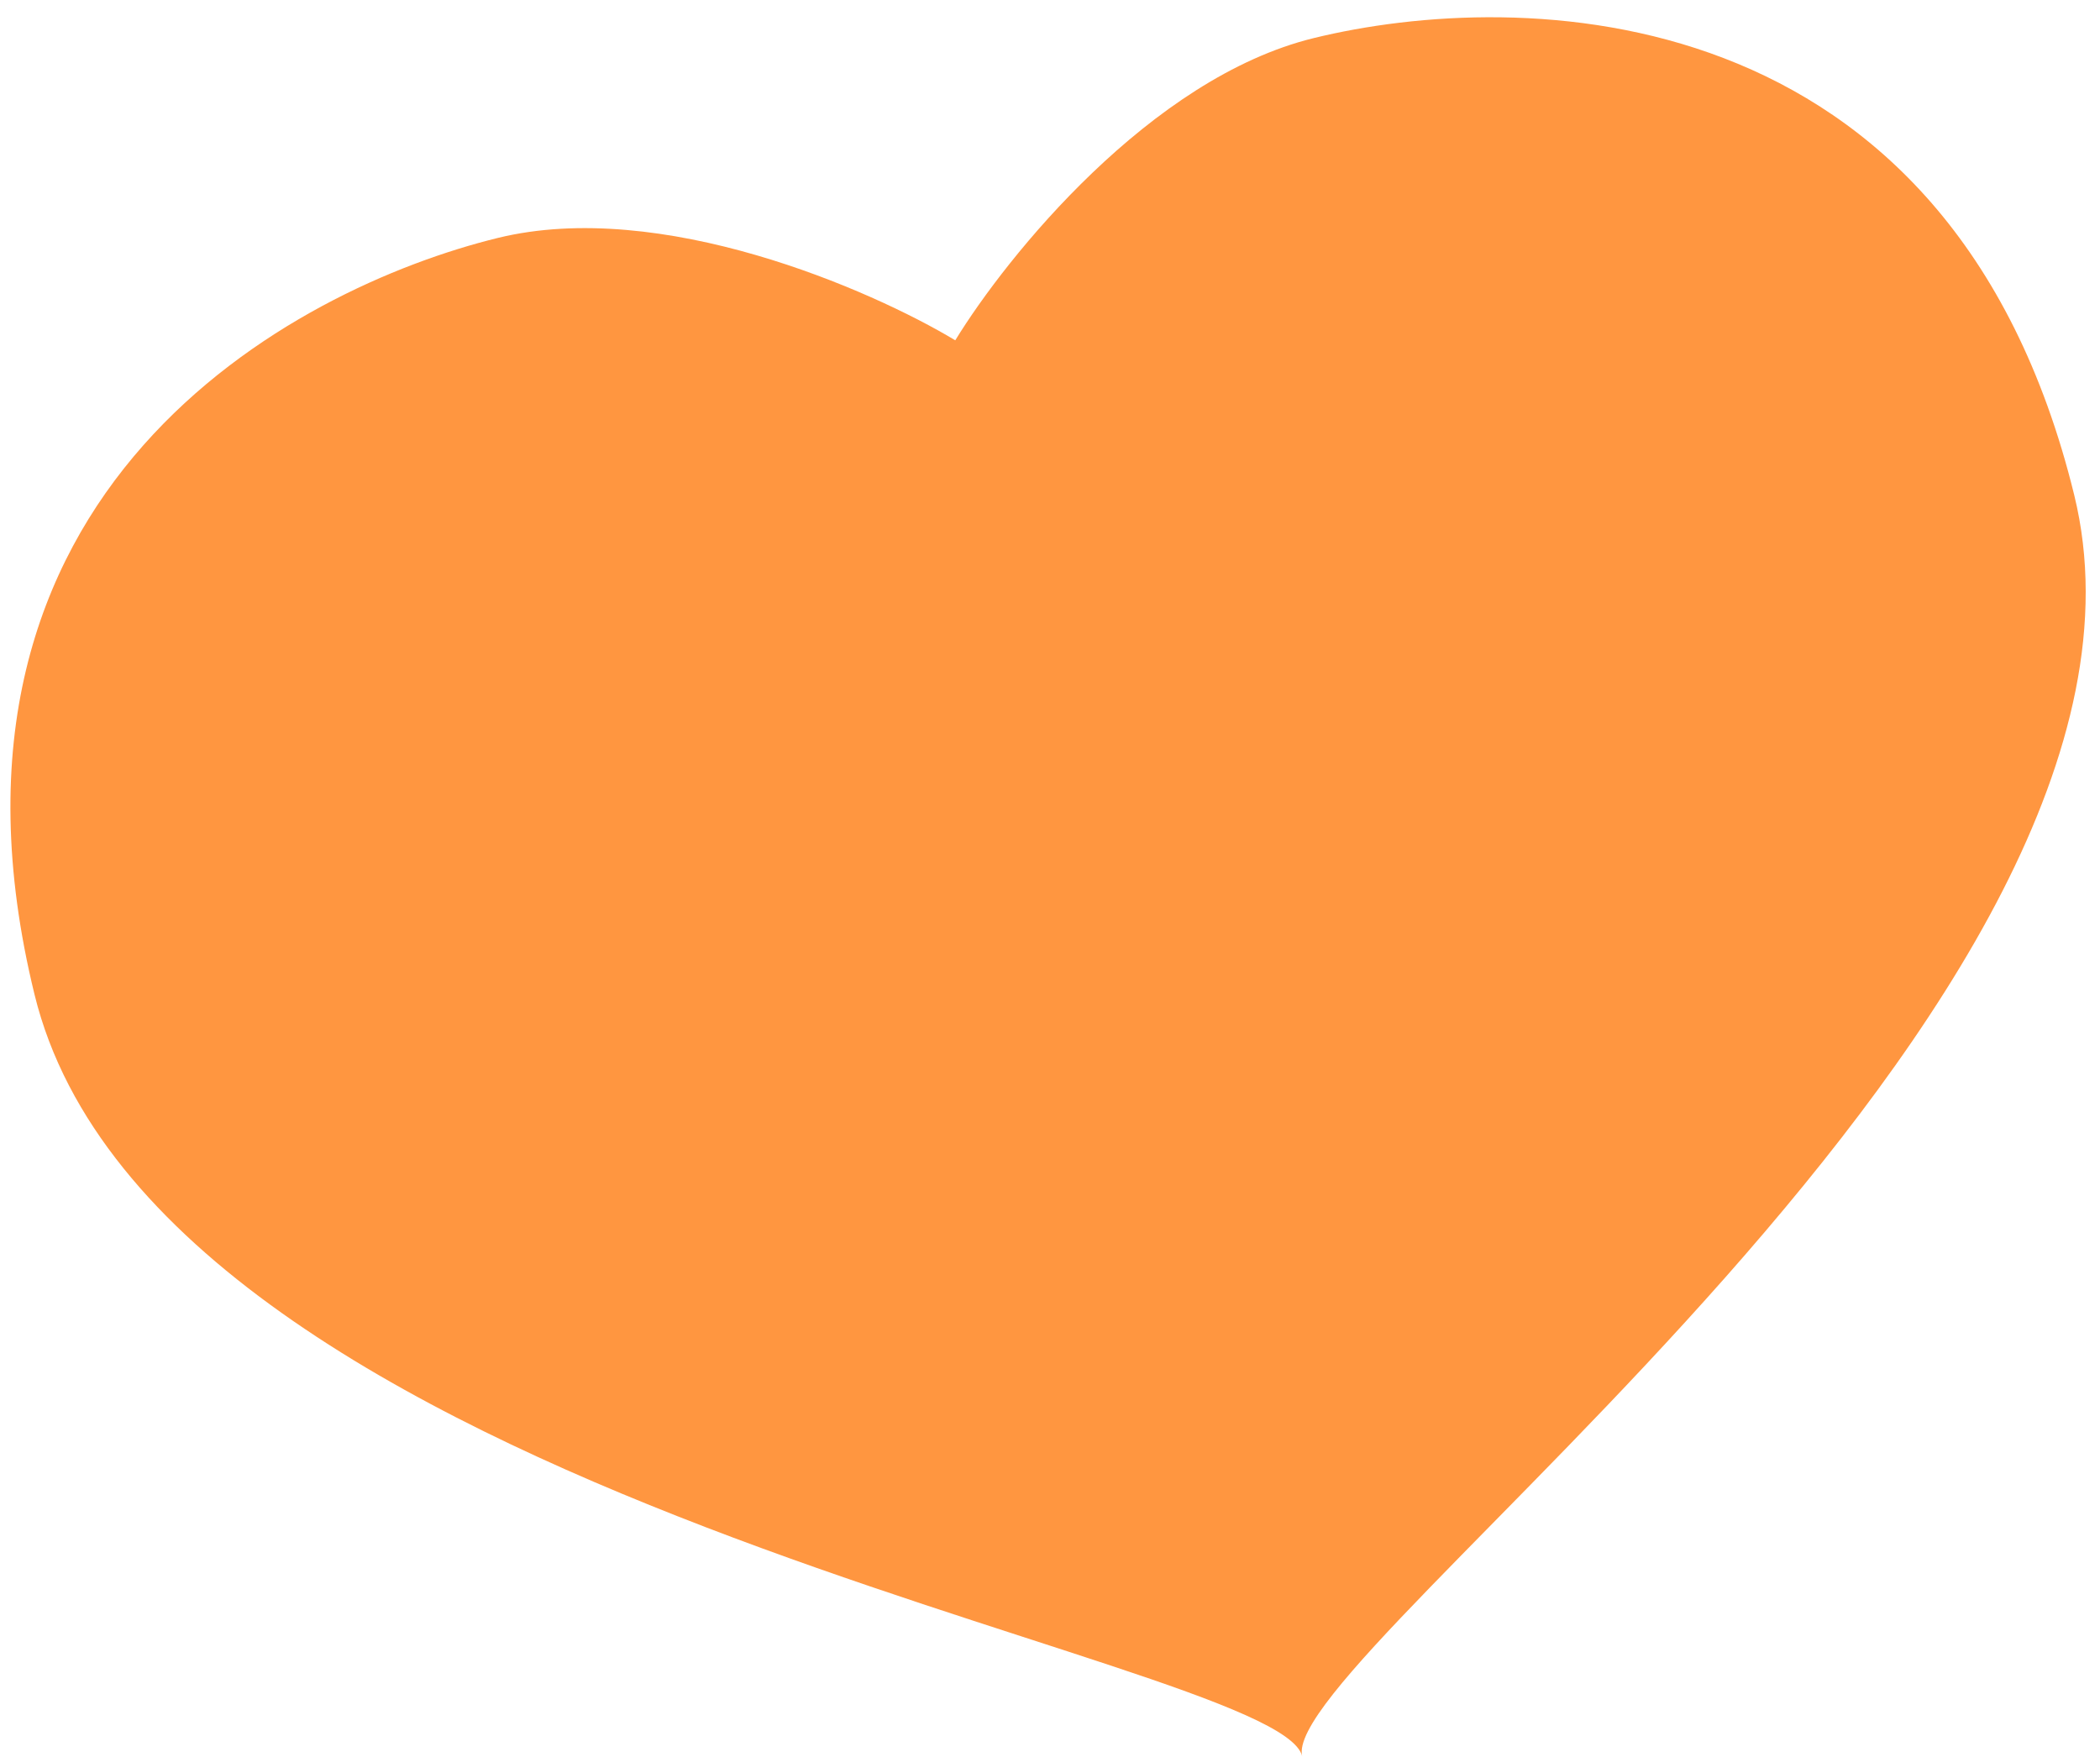<?xml version="1.0" encoding="UTF-8"?> <svg xmlns="http://www.w3.org/2000/svg" width="92" height="77" viewBox="0 0 92 77" fill="none"> <path d="M21.807 10.426C28.956 8.675 38.148 12.686 41.85 14.911C44.105 11.227 50.402 3.421 57.55 1.67C66.486 -0.519 85.443 -0.466 90.871 21.692C96.299 43.849 55.963 72.52 57.048 76.951C55.963 72.52 6.942 65.739 1.514 43.582C-3.914 21.425 12.872 12.615 21.807 10.426Z" fill="#FF9640"></path> </svg> 